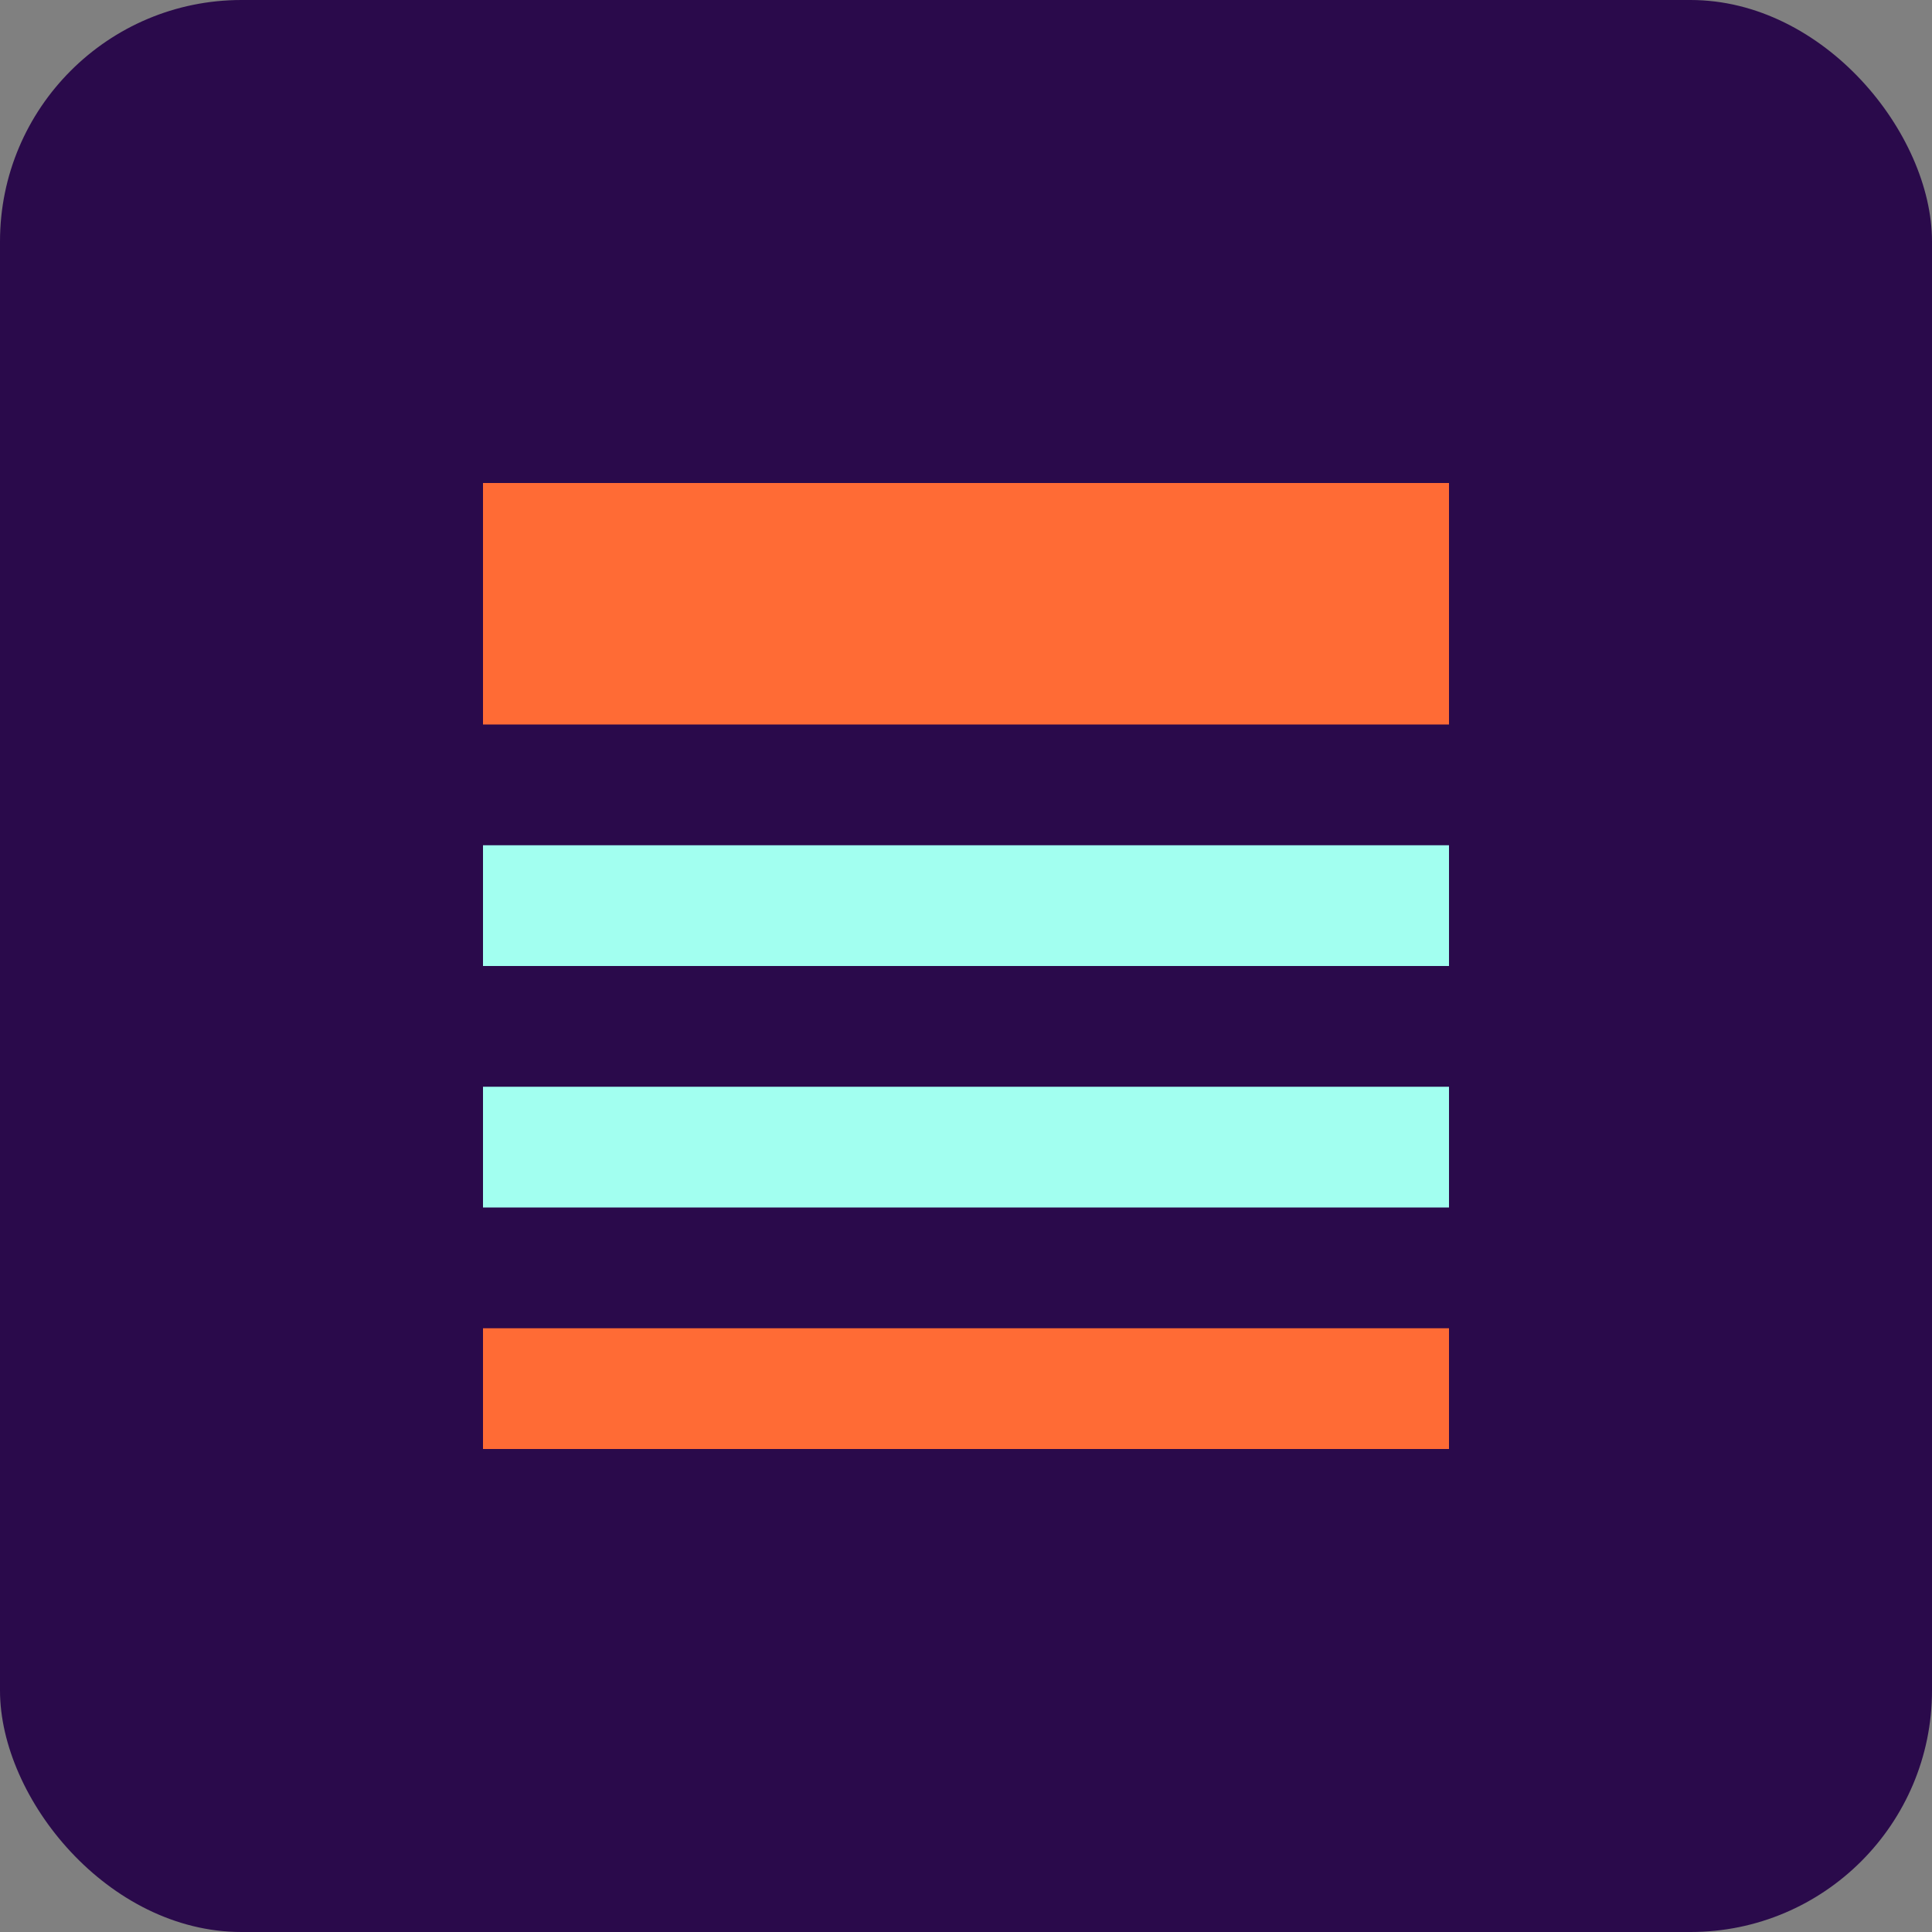 <svg width="32" height="32" viewBox="0 0 32 32" xmlns="http://www.w3.org/2000/svg">
  <rect x="0" y="0" width="32" height="32" fill="#808080" stroke="none"/>
  <style>
    .primary {fill: #2A0A4B;}
    .accent {fill: #FF6B35;}
    .secondary {fill: #A2FFF0;}
  </style>
  <rect class="primary" x="0" y="0" width="32" height="32" rx="4" />
  <path class="accent" d="M8 8h16v4H8z" />
  <path class="secondary" d="M8 14h16v2H8z" />
  <path class="secondary" d="M8 18h16v2H8z" />
  <path class="accent" d="M8 22h16v2H8z" />
</svg> 